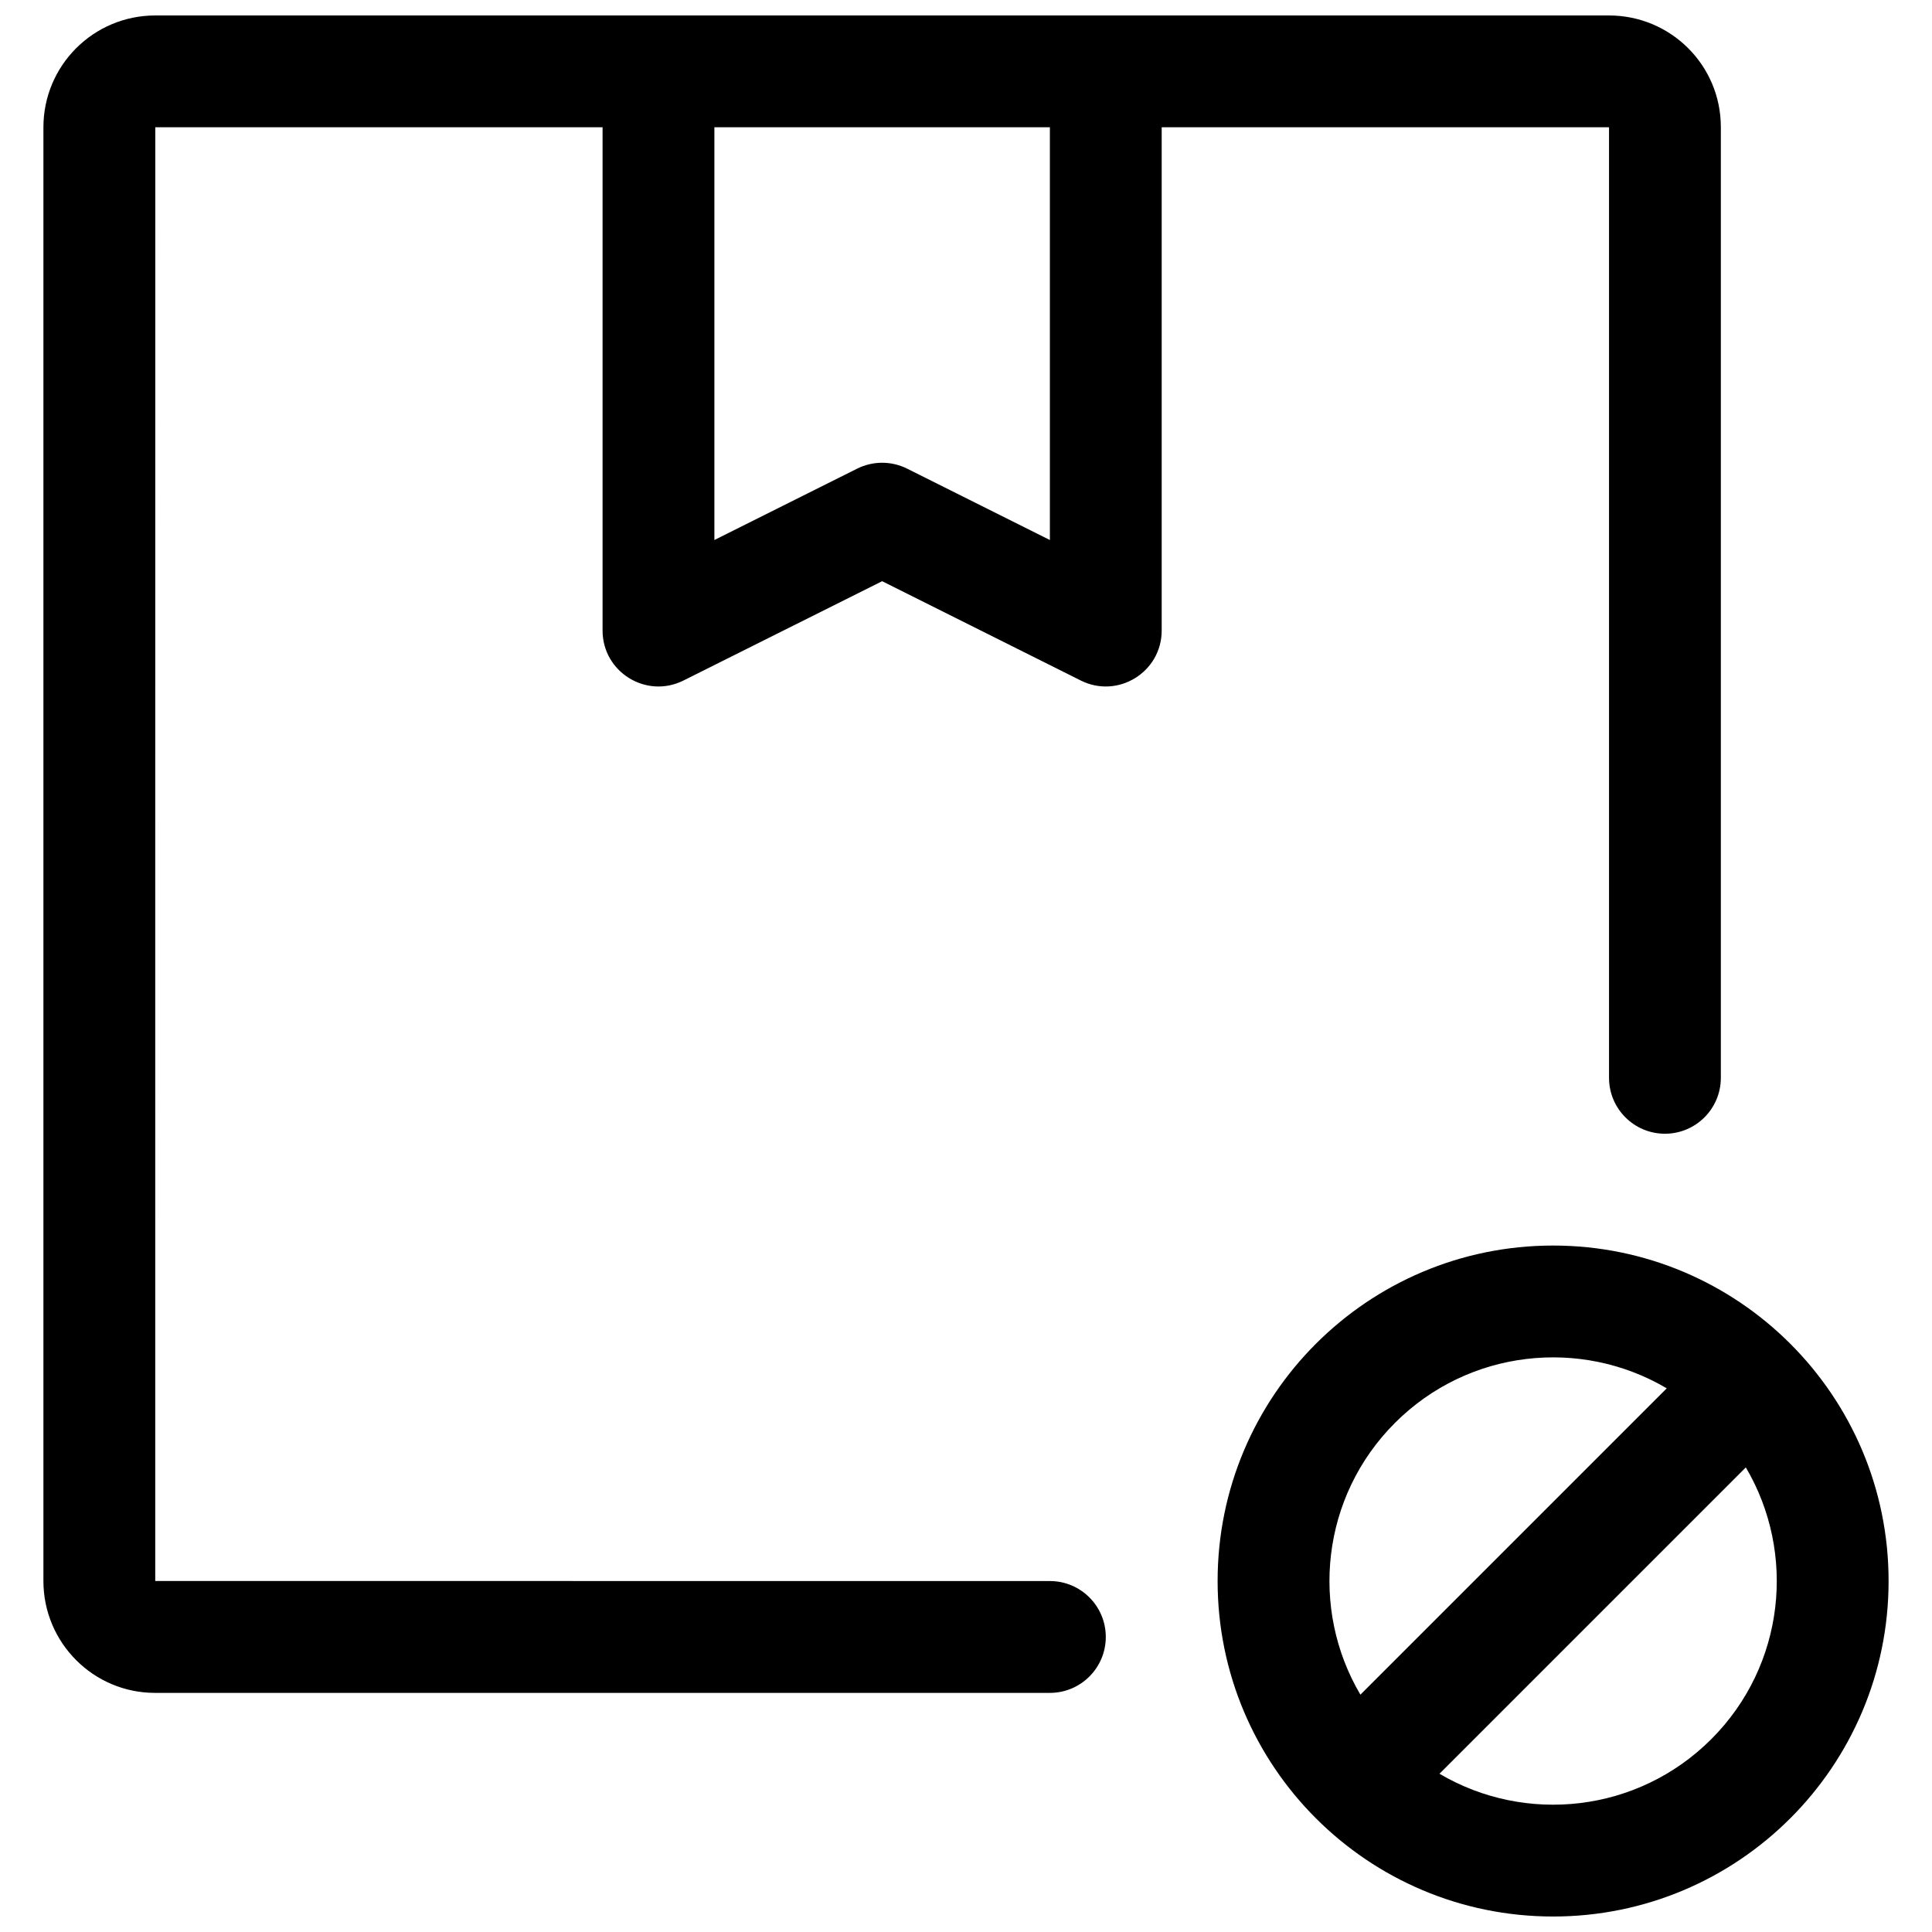 <?xml version="1.0" encoding="UTF-8"?>
<!-- Uploaded to: SVG Repo, www.svgrepo.com, Generator: SVG Repo Mixer Tools -->
<svg width="800px" height="800px" version="1.1" viewBox="144 144 512 512" xmlns="http://www.w3.org/2000/svg">
 <defs>
  <clipPath id="a">
   <path d="m155 148.09h490v503.81h-490z"/>
  </clipPath>
 </defs>
 <g clip-path="url(#a)">
  <path d="m451.86 177.73v133.36c0 11.016-11.59 18.18-21.441 13.254l-52.645-26.32-52.648 26.32c-9.852 4.926-21.441-2.238-21.441-13.254v-133.36h-118.53c-0.023 0-0.016 385.25-0.016 385.25 0 0.012 237.09 0.016 237.09 0.016 8.184 0 14.816 6.633 14.816 14.816s-6.633 14.82-14.816 14.82h-237.15c-16.332 0-29.574-13.297-29.574-29.652v-385.23c0-16.402 13.27-29.652 29.648-29.652h385.24c16.383 0 29.648 13.219 29.648 29.574v251.96c0 8.184-6.633 14.82-14.816 14.82s-14.816-6.637-14.816-14.82v-251.91c-0.004 0-52.398 0-118.55 0.004zm-118.54 109.38 37.828-18.91c4.172-2.086 9.082-2.086 13.254 0l37.828 18.91v-109.38h-88.91zm133.36 275.88c0-49.105 39.797-88.906 88.906-88.906 49.105 0 88.91 39.797 88.91 88.906 0 49.105-39.801 88.906-88.91 88.906-49.105 0-88.906-39.797-88.906-88.906zm139.98-30.113-81.184 81.184c22.73 13.426 52.492 10.371 72.027-9.16 19.531-19.531 22.582-49.293 9.156-72.023zm-102.14 60.227 81.184-81.184c-22.73-13.426-52.492-10.371-72.023 9.16s-22.586 49.293-9.16 72.023z" fill-rule="evenodd"/>
 </g>
</svg>